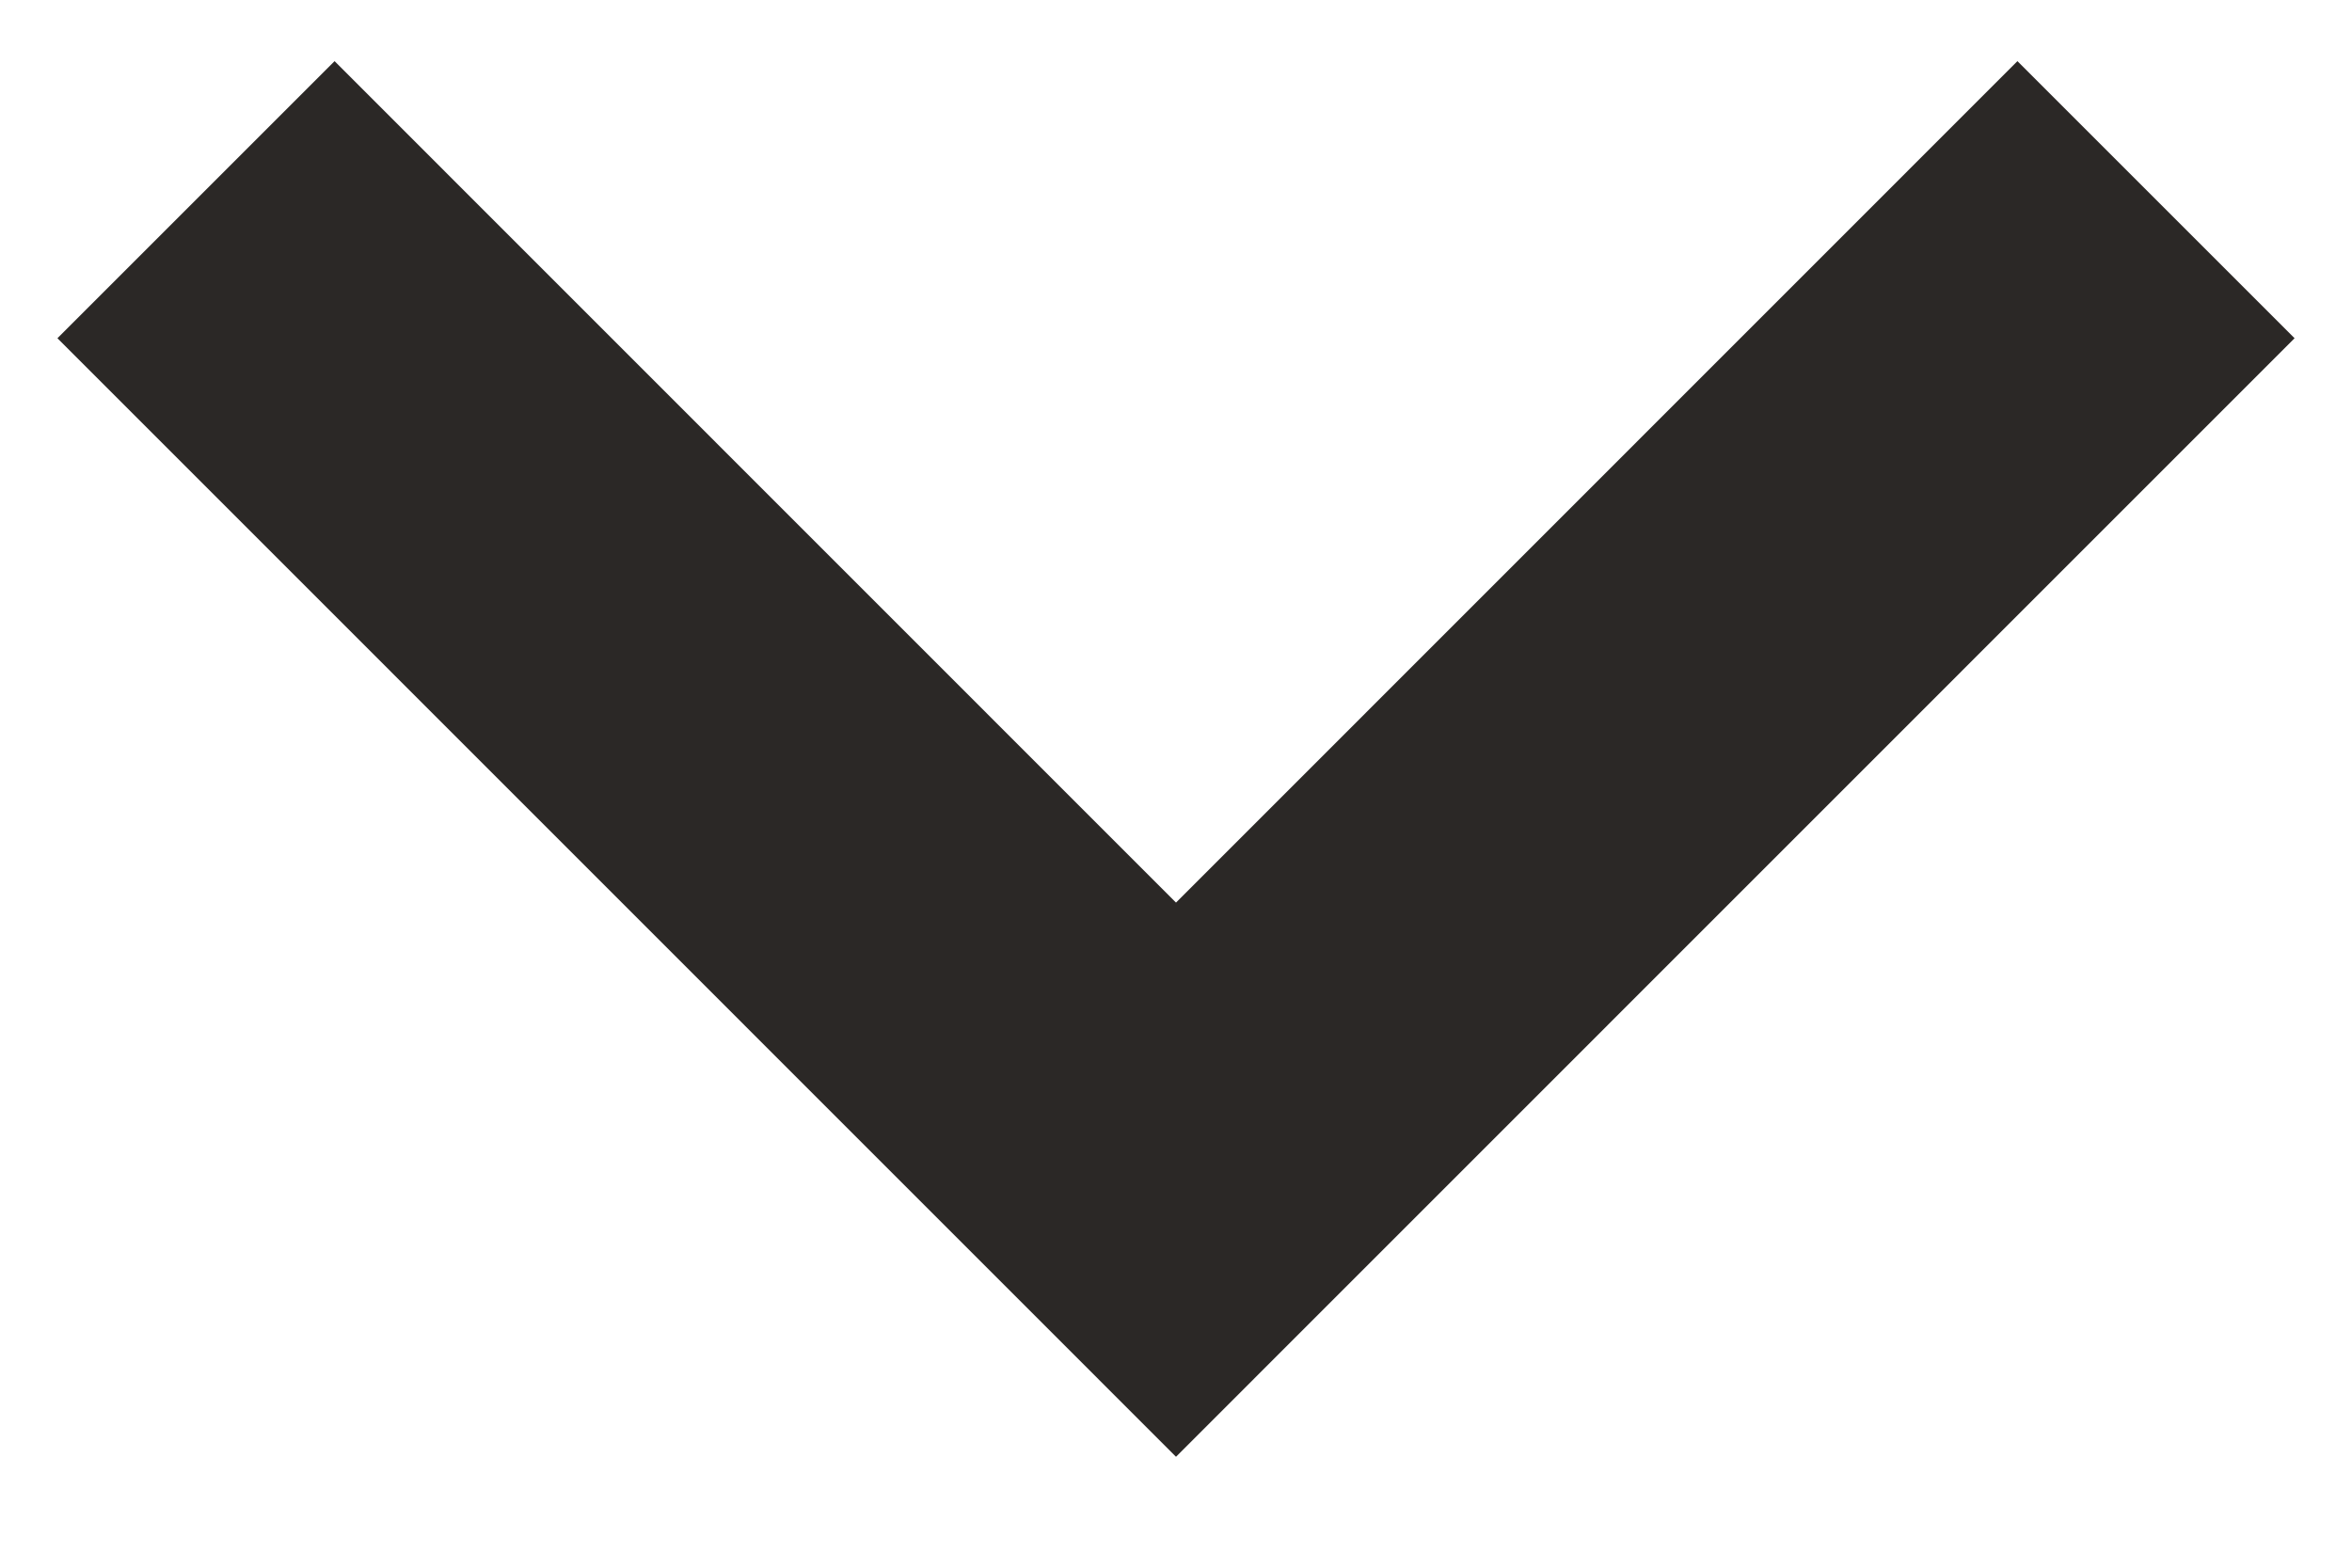 <svg width="12" height="8" viewBox="0 0 12 8" fill="none" xmlns="http://www.w3.org/2000/svg">
<path d="M10.293 0.312L6 4.606L1.707 0.312L0.293 1.726L6 7.434L11.707 1.726L10.293 0.312Z" fill="#2B2826"/>
</svg>
